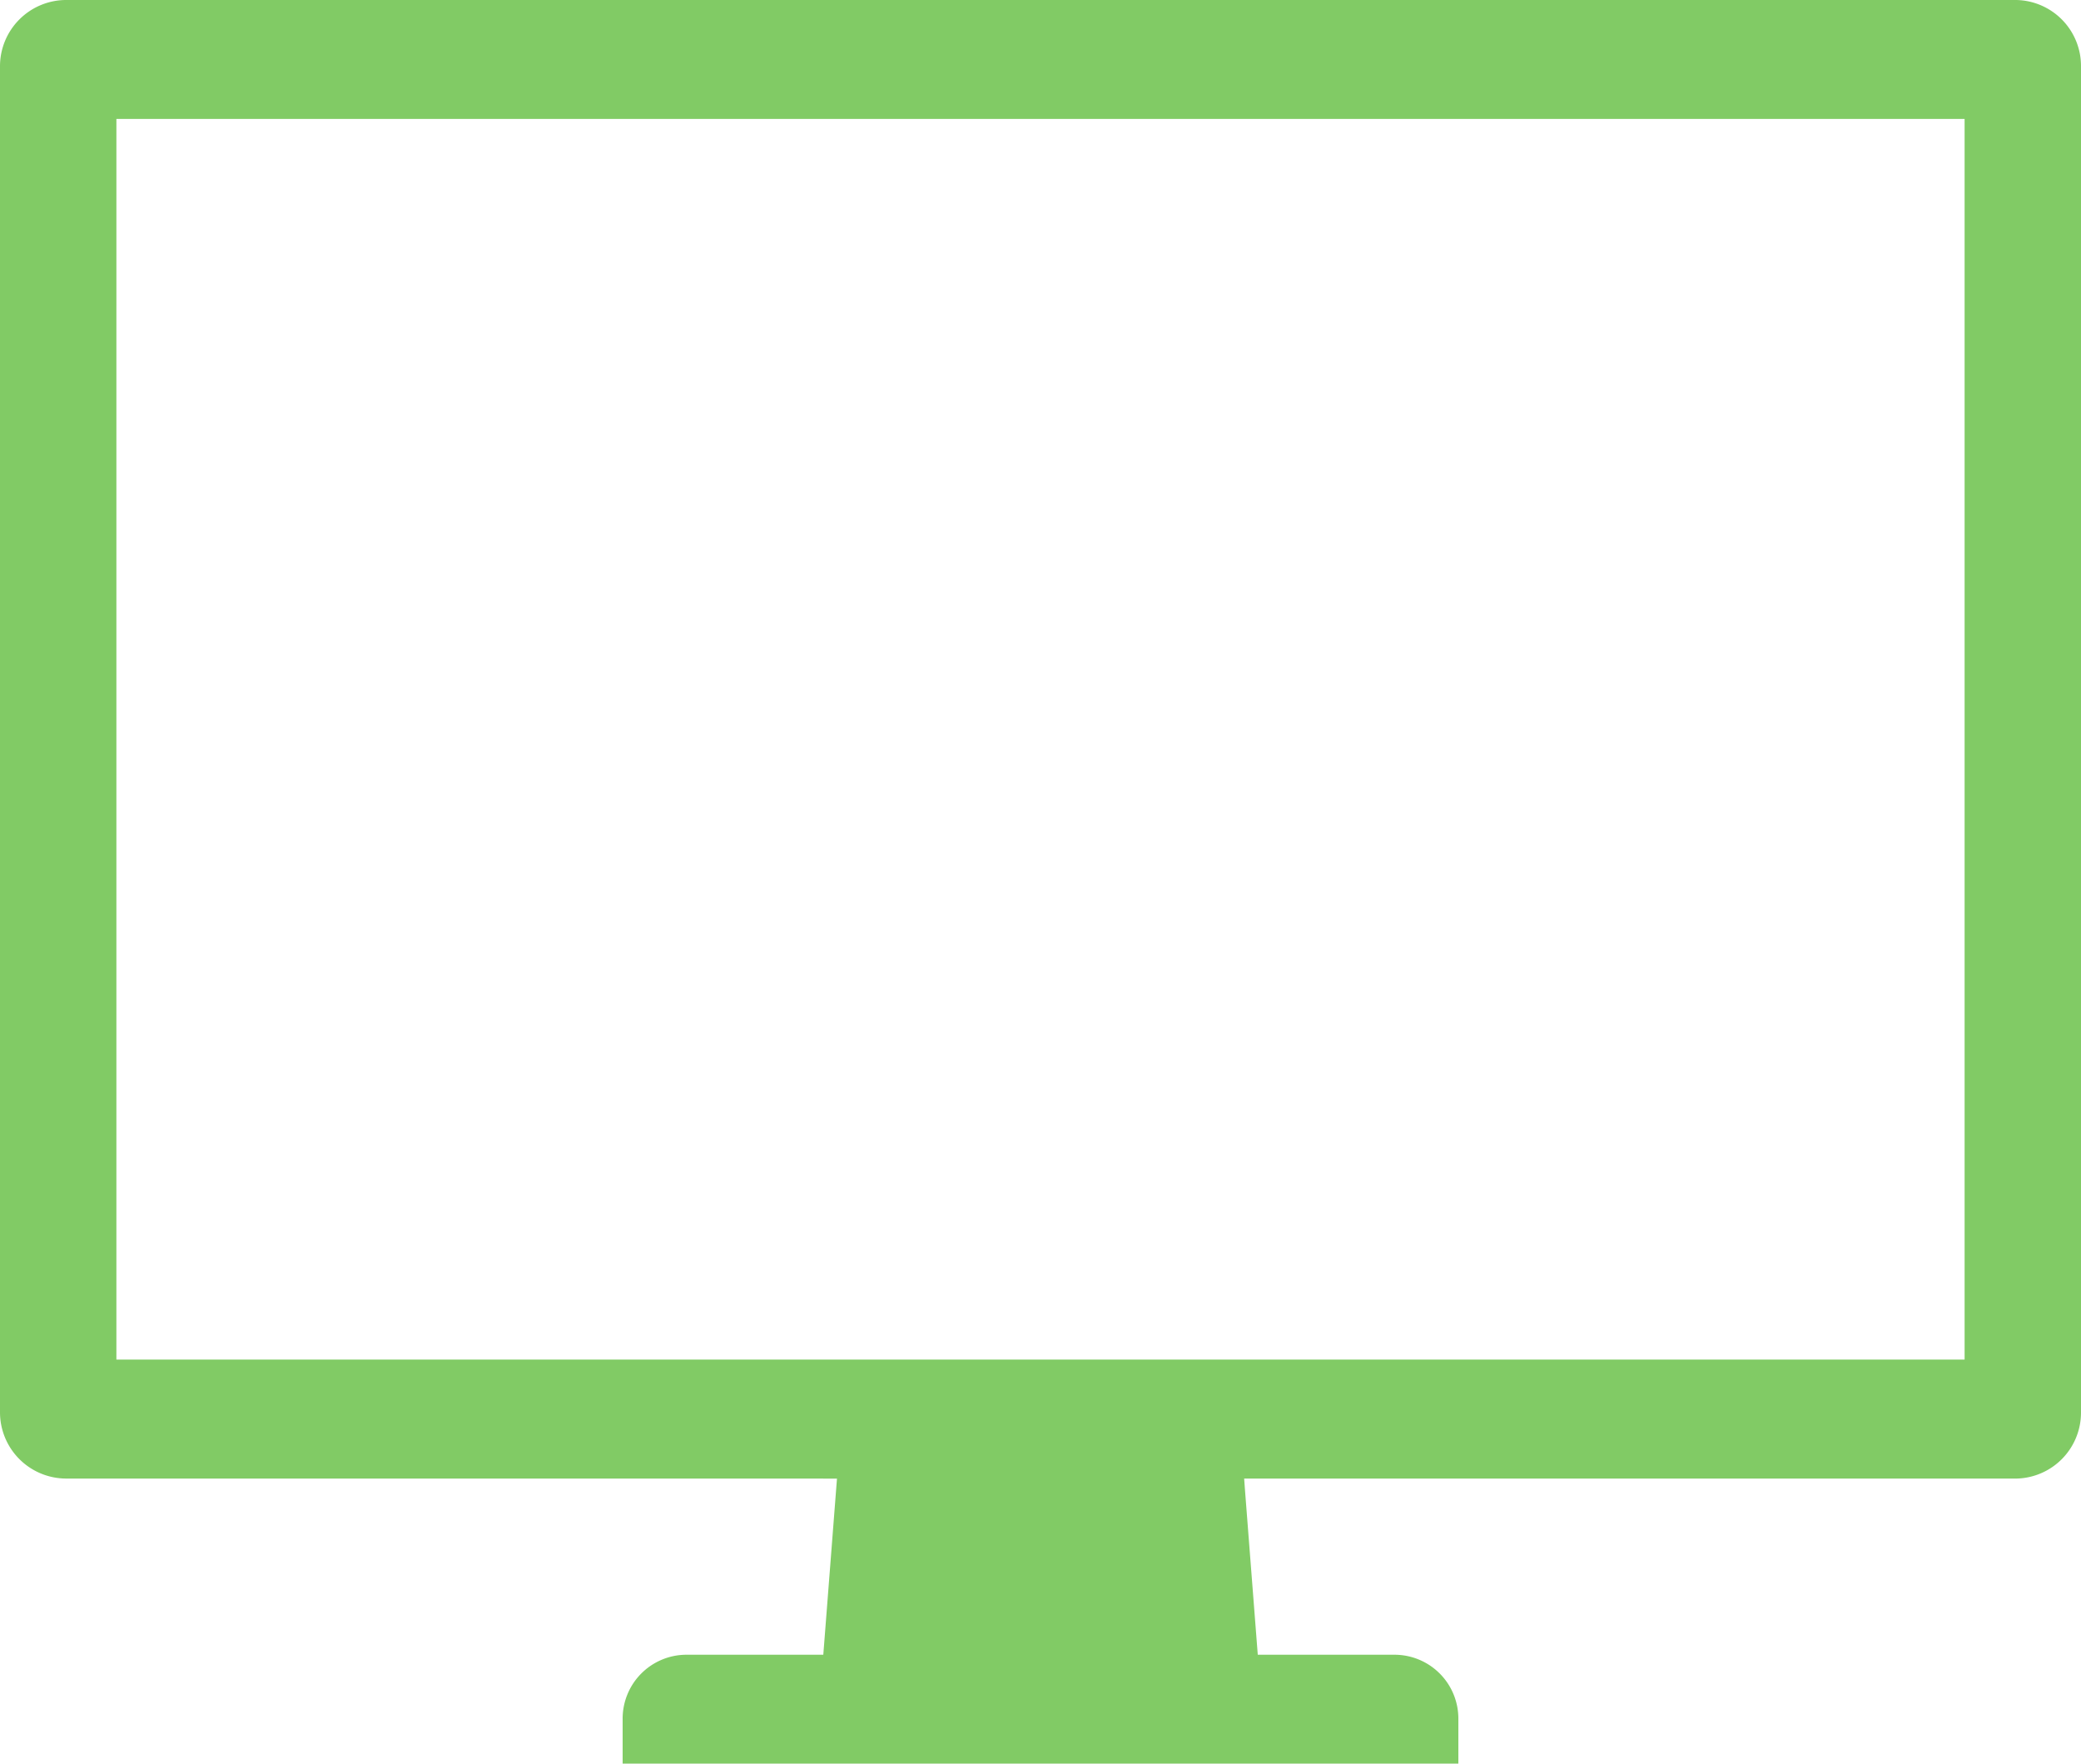 <svg xmlns="http://www.w3.org/2000/svg" width="59" height="50" viewBox="0 0 59 50"><path d="M23.73,85.383l-.388,4.993h-3.9A1.811,1.811,0,0,0,17.653,92.2v1.246h0v.017H41.347V92.2a1.811,1.811,0,0,0-1.787-1.824h-3.9L35.3,85.74l-.026-.358H57.157A1.871,1.871,0,0,0,59,83.492V45.355a1.871,1.871,0,0,0-1.843-1.89H1.852A1.879,1.879,0,0,0,0,45.355V83.491a1.879,1.879,0,0,0,1.852,1.89H22.131ZM55.7,52.114v.014H3.3V46.837H55.7Zm-52.4.013H55.7V82.009H3.3Z" transform="translate(0 -43.465)" fill="#81cb65"/></svg>